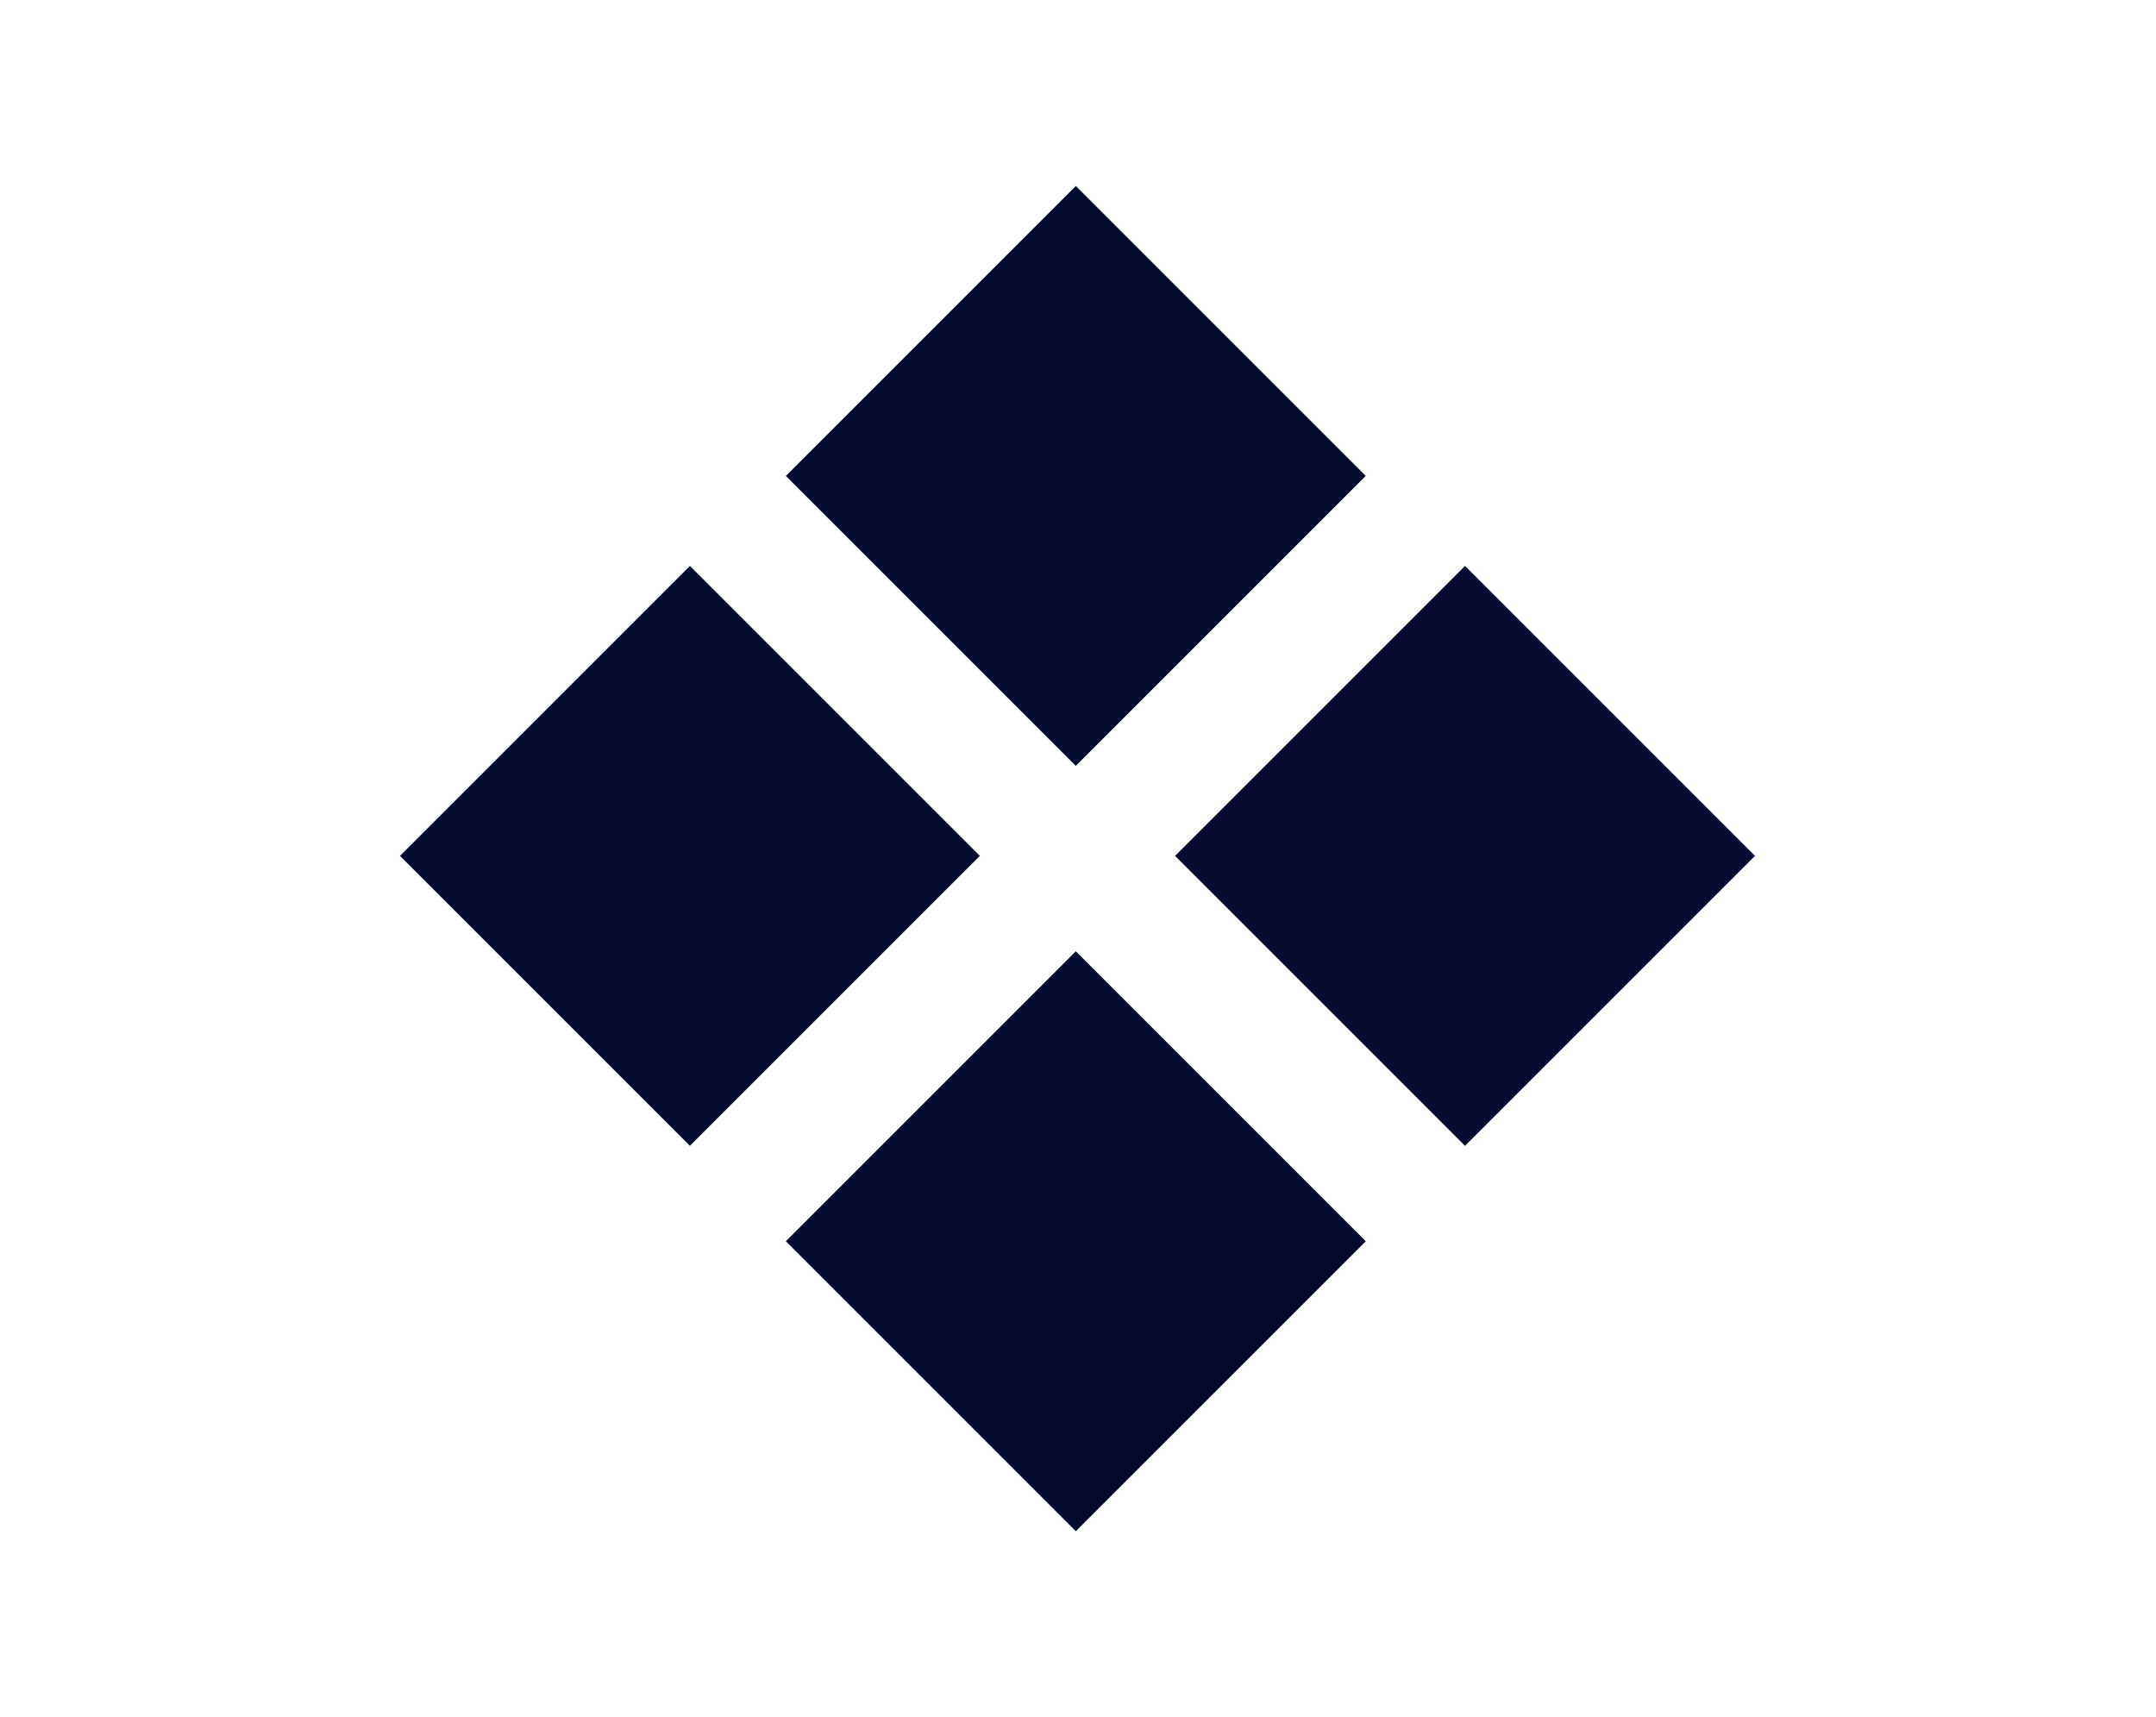 <svg xmlns="http://www.w3.org/2000/svg" xmlns:xlink="http://www.w3.org/1999/xlink" width="1366" zoomAndPan="magnify" viewBox="0 0 1024.5 816" height="1088" preserveAspectRatio="xMidYMid meet" version="1.0"><defs><clipPath id="8eb4c08d90"><path d="M 190 268 L 466 268 L 466 545 L 190 545 Z M 190 268 " clip-rule="nonzero"/></clipPath><clipPath id="c446d64ceb"><path d="M 327.836 268.922 L 465.617 406.703 L 327.836 544.484 L 190.055 406.703 Z M 327.836 268.922 " clip-rule="nonzero"/></clipPath><clipPath id="b5b9ca5744"><path d="M 373 88 L 649 88 L 649 364 L 373 364 Z M 373 88 " clip-rule="nonzero"/></clipPath><clipPath id="2b717d1a64"><path d="M 511.215 88.383 L 648.996 226.164 L 511.215 363.945 L 373.434 226.164 Z M 511.215 88.383 " clip-rule="nonzero"/></clipPath><clipPath id="7577b17545"><path d="M 558 268 L 834 268 L 834 545 L 558 545 Z M 558 268 " clip-rule="nonzero"/></clipPath><clipPath id="c70b87aef2"><path d="M 696.16 268.922 L 833.941 406.703 L 696.16 544.484 L 558.379 406.703 Z M 696.16 268.922 " clip-rule="nonzero"/></clipPath><clipPath id="4a9d432896"><path d="M 373 452 L 649 452 L 649 728 L 373 728 Z M 373 452 " clip-rule="nonzero"/></clipPath><clipPath id="790ab1f44d"><path d="M 511.215 452.059 L 648.996 589.84 L 511.215 727.621 L 373.434 589.84 Z M 511.215 452.059 " clip-rule="nonzero"/></clipPath></defs><g clip-path="url(#8eb4c08d90)"><g clip-path="url(#c446d64ceb)"><path fill="#050a30" d="M 327.836 268.922 L 465.617 406.703 L 327.836 544.484 L 190.055 406.703 Z M 327.836 268.922 " fill-opacity="1" fill-rule="nonzero"/></g></g><g clip-path="url(#b5b9ca5744)"><g clip-path="url(#2b717d1a64)"><path fill="#050a30" d="M 511.215 88.383 L 648.996 226.164 L 511.215 363.945 L 373.434 226.164 Z M 511.215 88.383 " fill-opacity="1" fill-rule="nonzero"/></g></g><g clip-path="url(#7577b17545)"><g clip-path="url(#c70b87aef2)"><path fill="#050a30" d="M 696.16 268.922 L 833.941 406.703 L 696.16 544.484 L 558.379 406.703 Z M 696.16 268.922 " fill-opacity="1" fill-rule="nonzero"/></g></g><g clip-path="url(#4a9d432896)"><g clip-path="url(#790ab1f44d)"><path fill="#050a30" d="M 511.215 452.059 L 648.996 589.84 L 511.215 727.621 L 373.434 589.84 Z M 511.215 452.059 " fill-opacity="1" fill-rule="nonzero"/></g></g></svg>